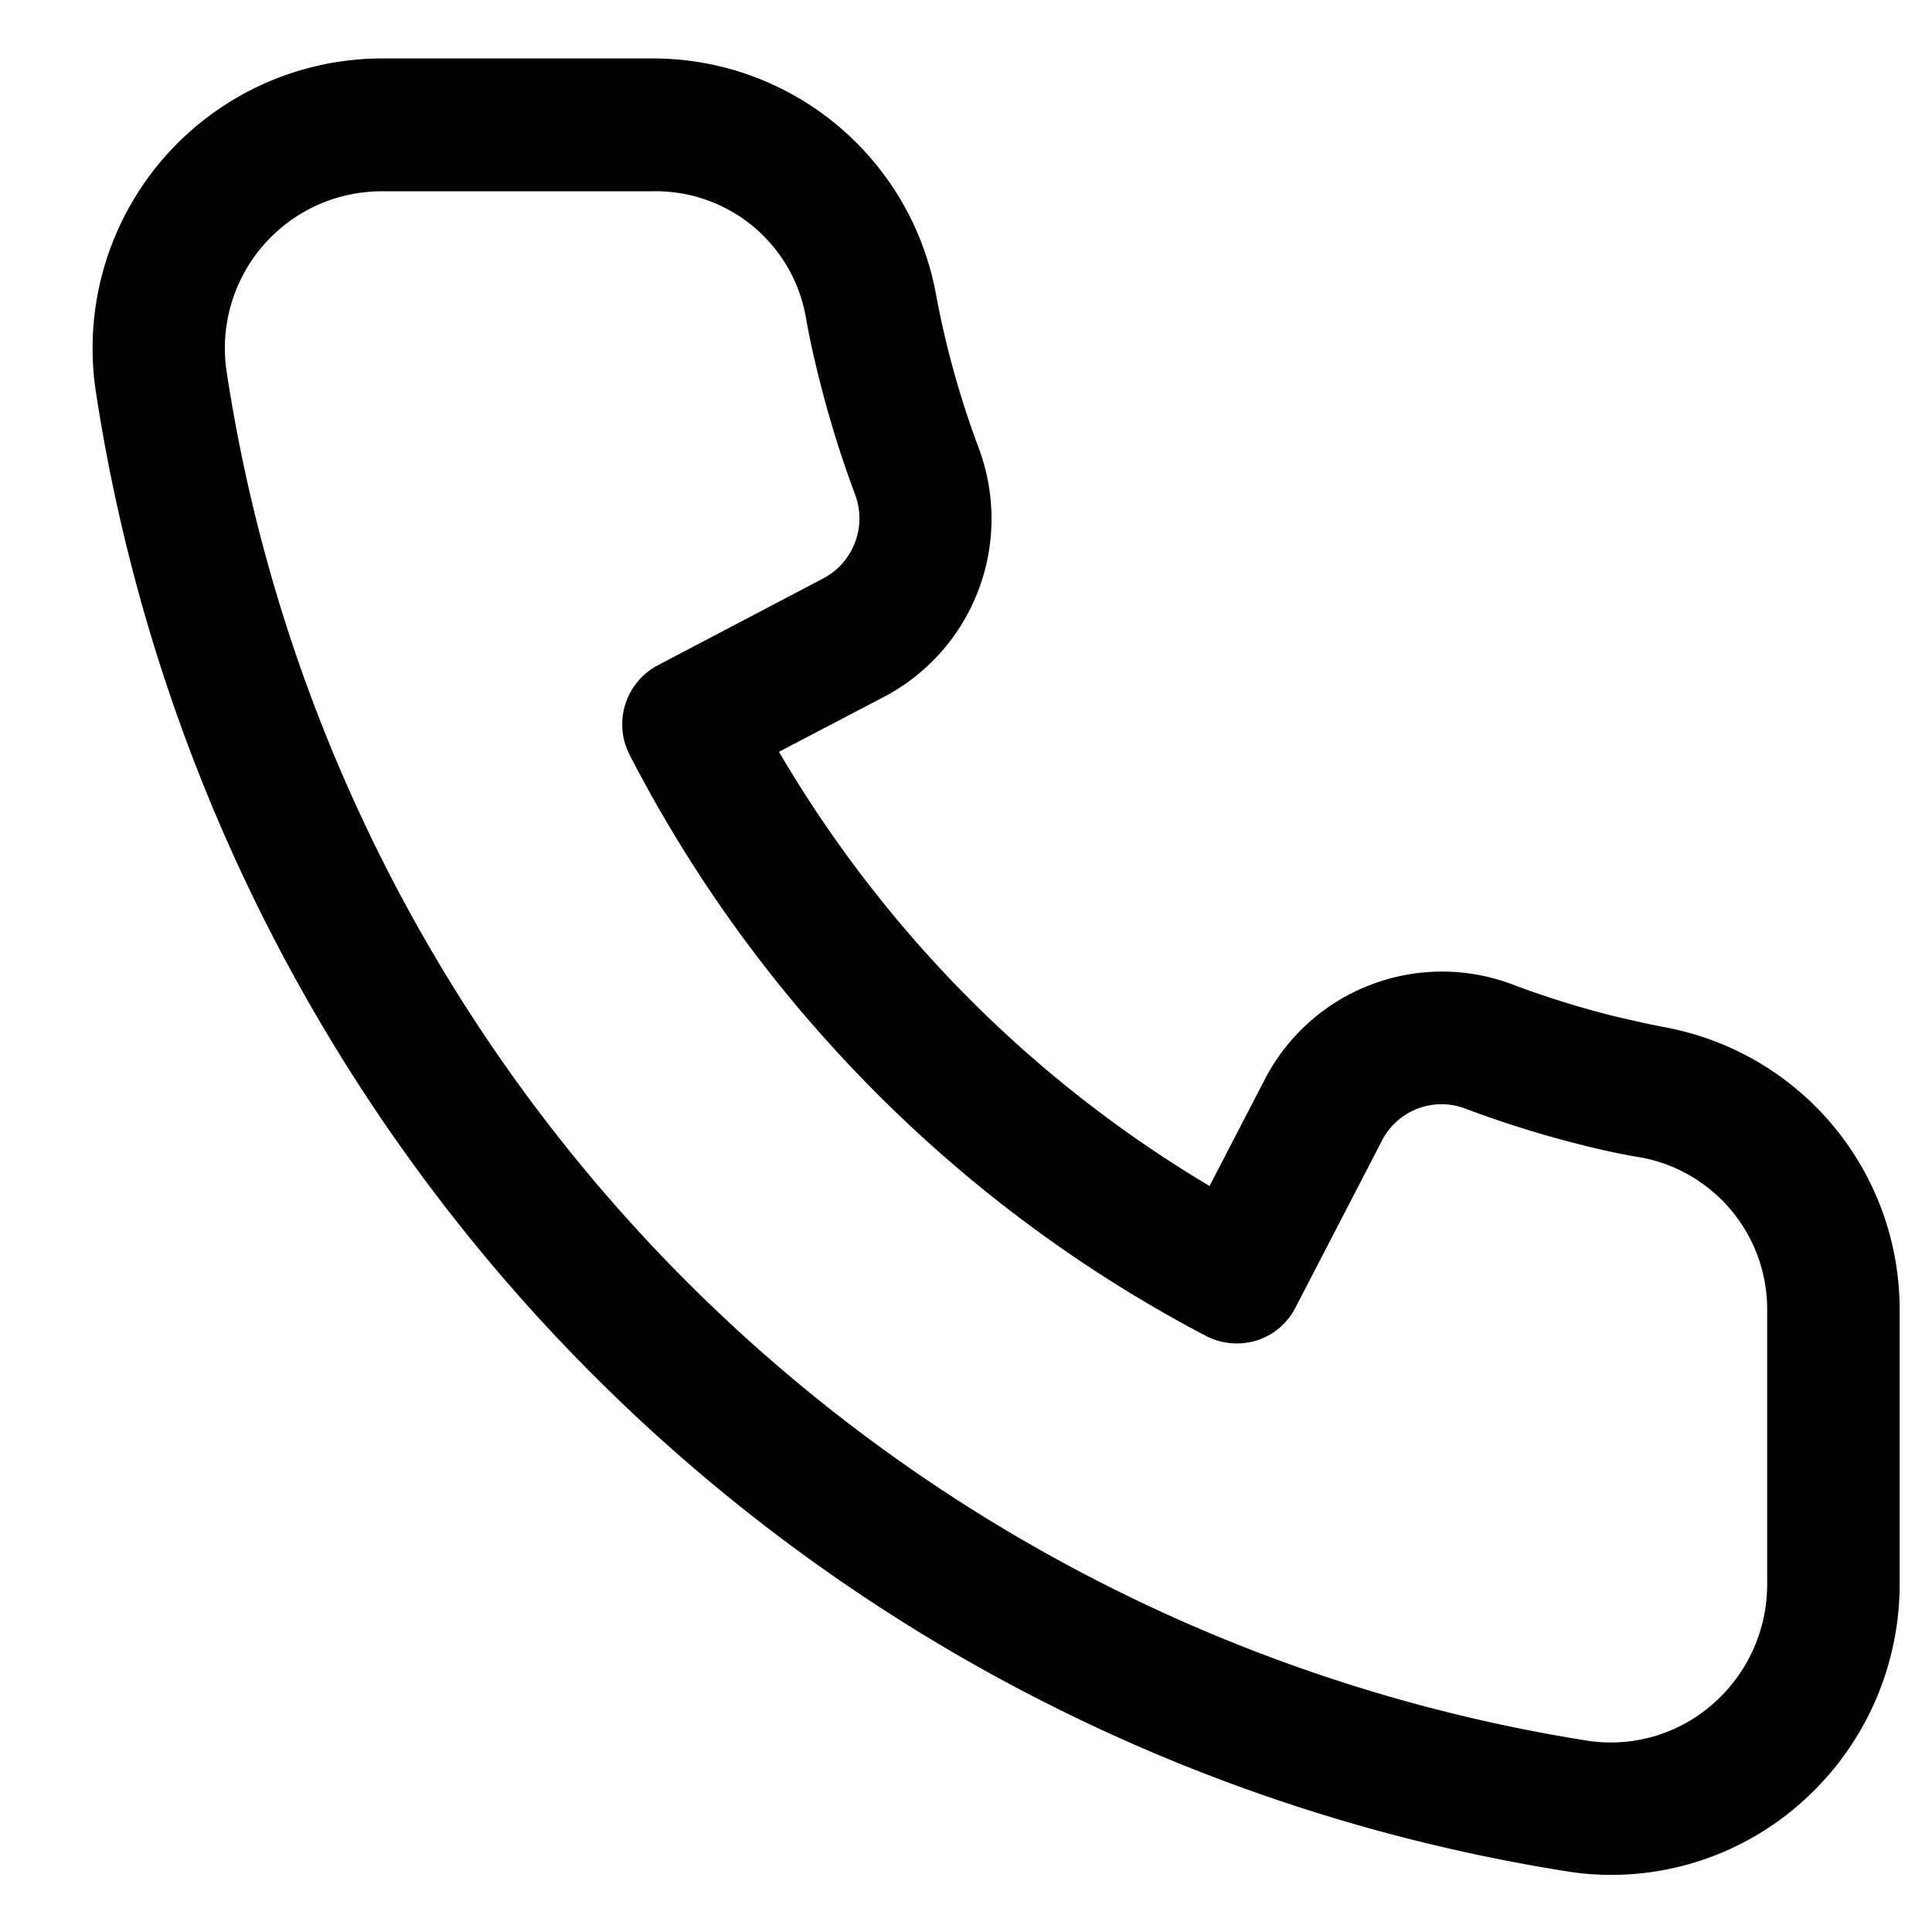 <svg xmlns="http://www.w3.org/2000/svg" width="16" height="16" viewBox="0 0 16 16"><defs><style>      .cls-1 {        fill-rule: evenodd;      }    </style></defs><path id="layer" class="cls-1" d="M13.807,8.511h0q-0.212-.041-0.42-0.091a7.446,7.446,0,0,1-.863-0.268,1.653,1.653,0,0,0-2.047.782l-0.46.888a10.106,10.106,0,0,1-2.009-1.57A10.2,10.2,0,0,1,6.451,6.226l0.878-.459A1.667,1.667,0,0,0,8.105,3.71a7.653,7.653,0,0,1-.267-0.868q-0.051-.21-0.09-0.423A2.383,2.383,0,0,0,5.409.484H3.164A2.4,2.4,0,0,0,.793,3.238,14.643,14.643,0,0,0,12.991,15.5a2.272,2.272,0,0,0,.354.027,2.367,2.367,0,0,0,1.55-.579,2.414,2.414,0,0,0,.837-1.83V10.863A2.377,2.377,0,0,0,13.807,8.511ZM3.164,1.584H5.411A1.262,1.262,0,0,1,6.672,2.618C6.7,2.781,6.736,2.943,6.775,3.1a8.9,8.9,0,0,0,.306.994,0.562,0.562,0,0,1-.259.694L5.447,5.51a0.553,0.553,0,0,0-.233.741A11.265,11.265,0,0,0,7.233,9.027a11.186,11.186,0,0,0,2.759,2.039,0.556,0.556,0,0,0,.416.035,0.545,0.545,0,0,0,.32-0.271l0.719-1.388a0.554,0.554,0,0,1,.691-0.26,8.667,8.667,0,0,0,.987.306c0.158,0.04.318,0.074,0.478,0.1a1.28,1.28,0,0,1,1.032,1.27v2.259a1.315,1.315,0,0,1-.456,1,1.279,1.279,0,0,1-1.024.3A13.544,13.544,0,0,1,1.876,3.073,1.3,1.3,0,0,1,3.164,1.584Z"></path></svg>